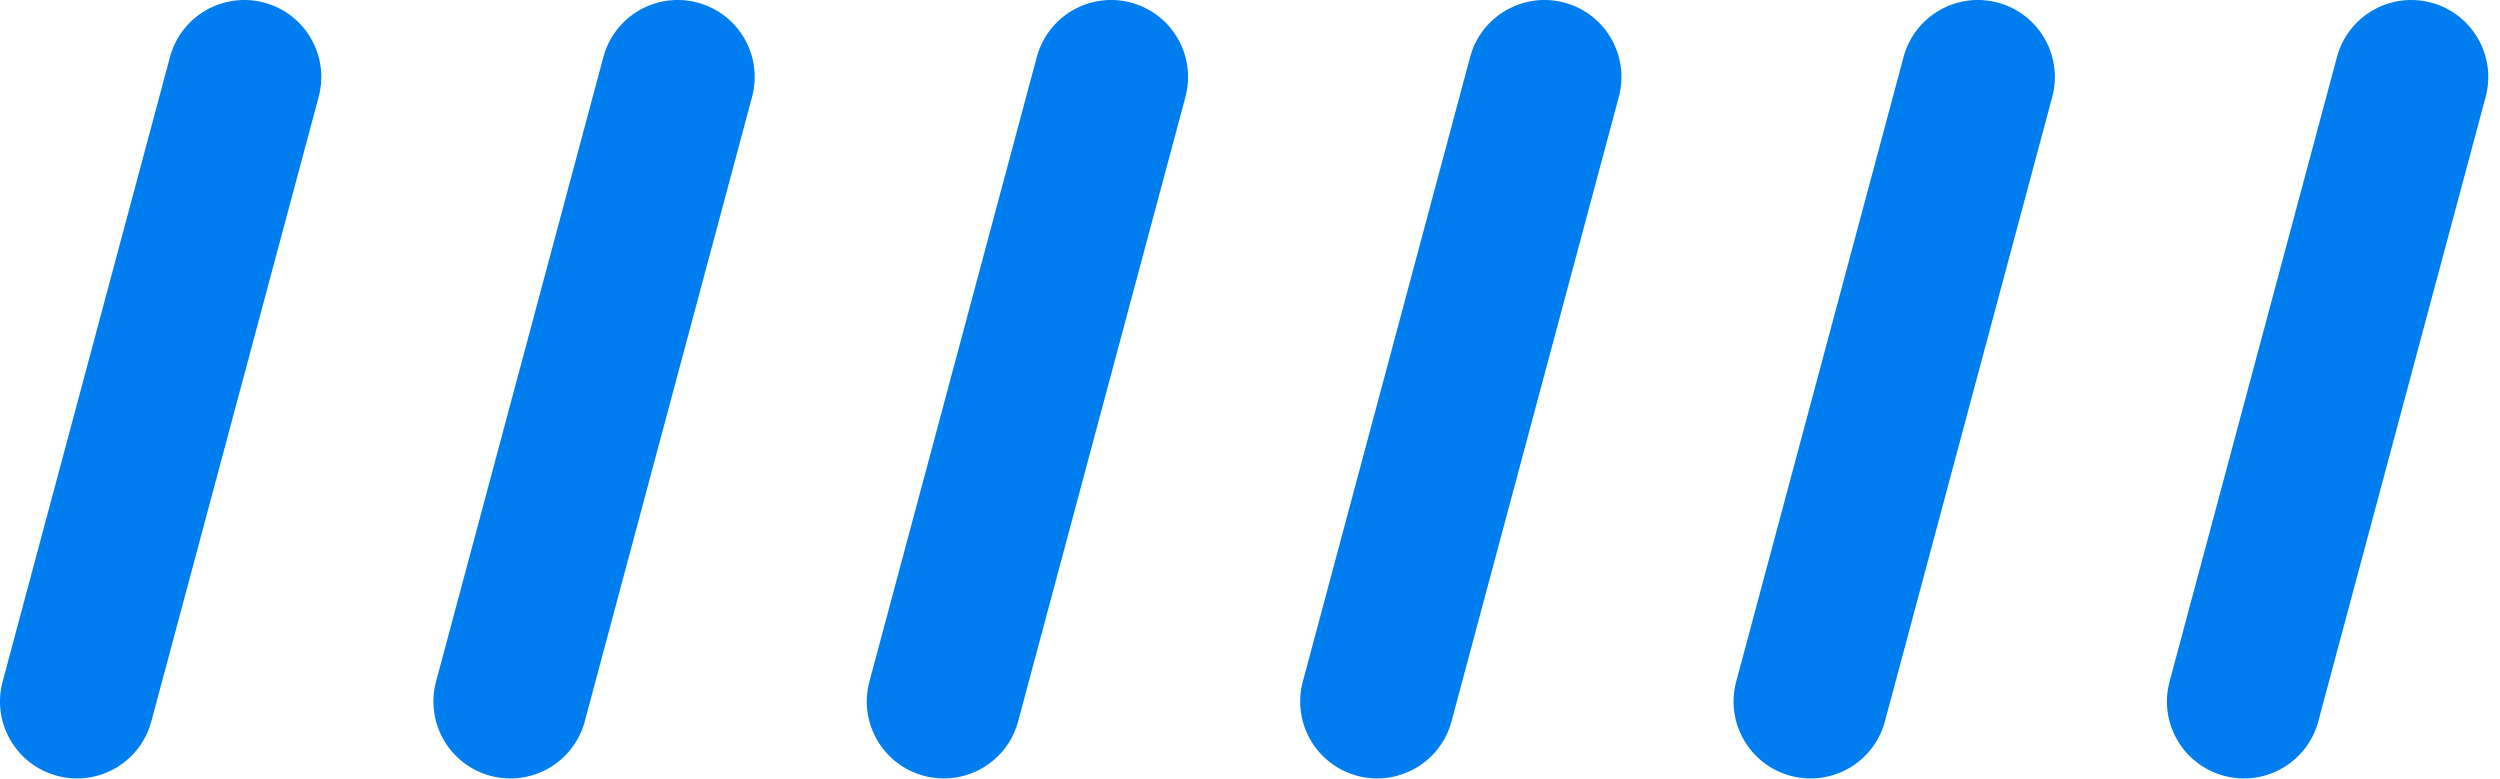<?xml version="1.0" encoding="utf-8"?>
<svg xmlns="http://www.w3.org/2000/svg" fill="none" height="100%" overflow="visible" preserveAspectRatio="none" style="display: block;" viewBox="0 0 77 24" width="100%">
<path d="M5.235 1.757C5.574 0.492 6.874 -0.258 8.139 0.081C9.403 0.42 10.154 1.72 9.815 2.984L4.661 22.22C4.322 23.484 3.022 24.234 1.758 23.895C0.493 23.557 -0.258 22.257 0.081 20.992L5.235 1.757ZM18.584 1.757C18.923 0.492 20.223 -0.258 21.487 0.081C22.752 0.42 23.503 1.72 23.164 2.984L18.01 22.22C17.671 23.484 16.371 24.234 15.106 23.895C13.842 23.557 13.091 22.257 13.43 20.992L18.584 1.757ZM31.933 1.757C32.272 0.492 33.571 -0.258 34.836 0.081C36.1 0.42 36.851 1.72 36.512 2.984L31.358 22.22C31.02 23.484 29.719 24.234 28.454 23.895C27.19 23.556 26.439 22.257 26.778 20.992L31.933 1.757ZM45.28 1.757C45.619 0.492 46.919 -0.258 48.184 0.081C49.448 0.42 50.199 1.72 49.86 2.984L44.706 22.22C44.367 23.484 43.067 24.234 41.803 23.895C40.538 23.557 39.788 22.257 40.127 20.992L45.28 1.757ZM58.629 1.757C58.968 0.492 60.268 -0.258 61.532 0.081C62.797 0.42 63.548 1.72 63.209 2.984L58.055 22.22C57.716 23.484 56.416 24.234 55.151 23.895C53.887 23.557 53.136 22.257 53.475 20.992L58.629 1.757ZM71.978 1.757C72.317 0.492 73.616 -0.258 74.881 0.081C76.145 0.42 76.896 1.72 76.558 2.984L71.403 22.22C71.064 23.484 69.764 24.234 68.5 23.895C67.235 23.557 66.484 22.257 66.823 20.992L71.978 1.757Z" fill="#007EF0" id="Union"/>
</svg>